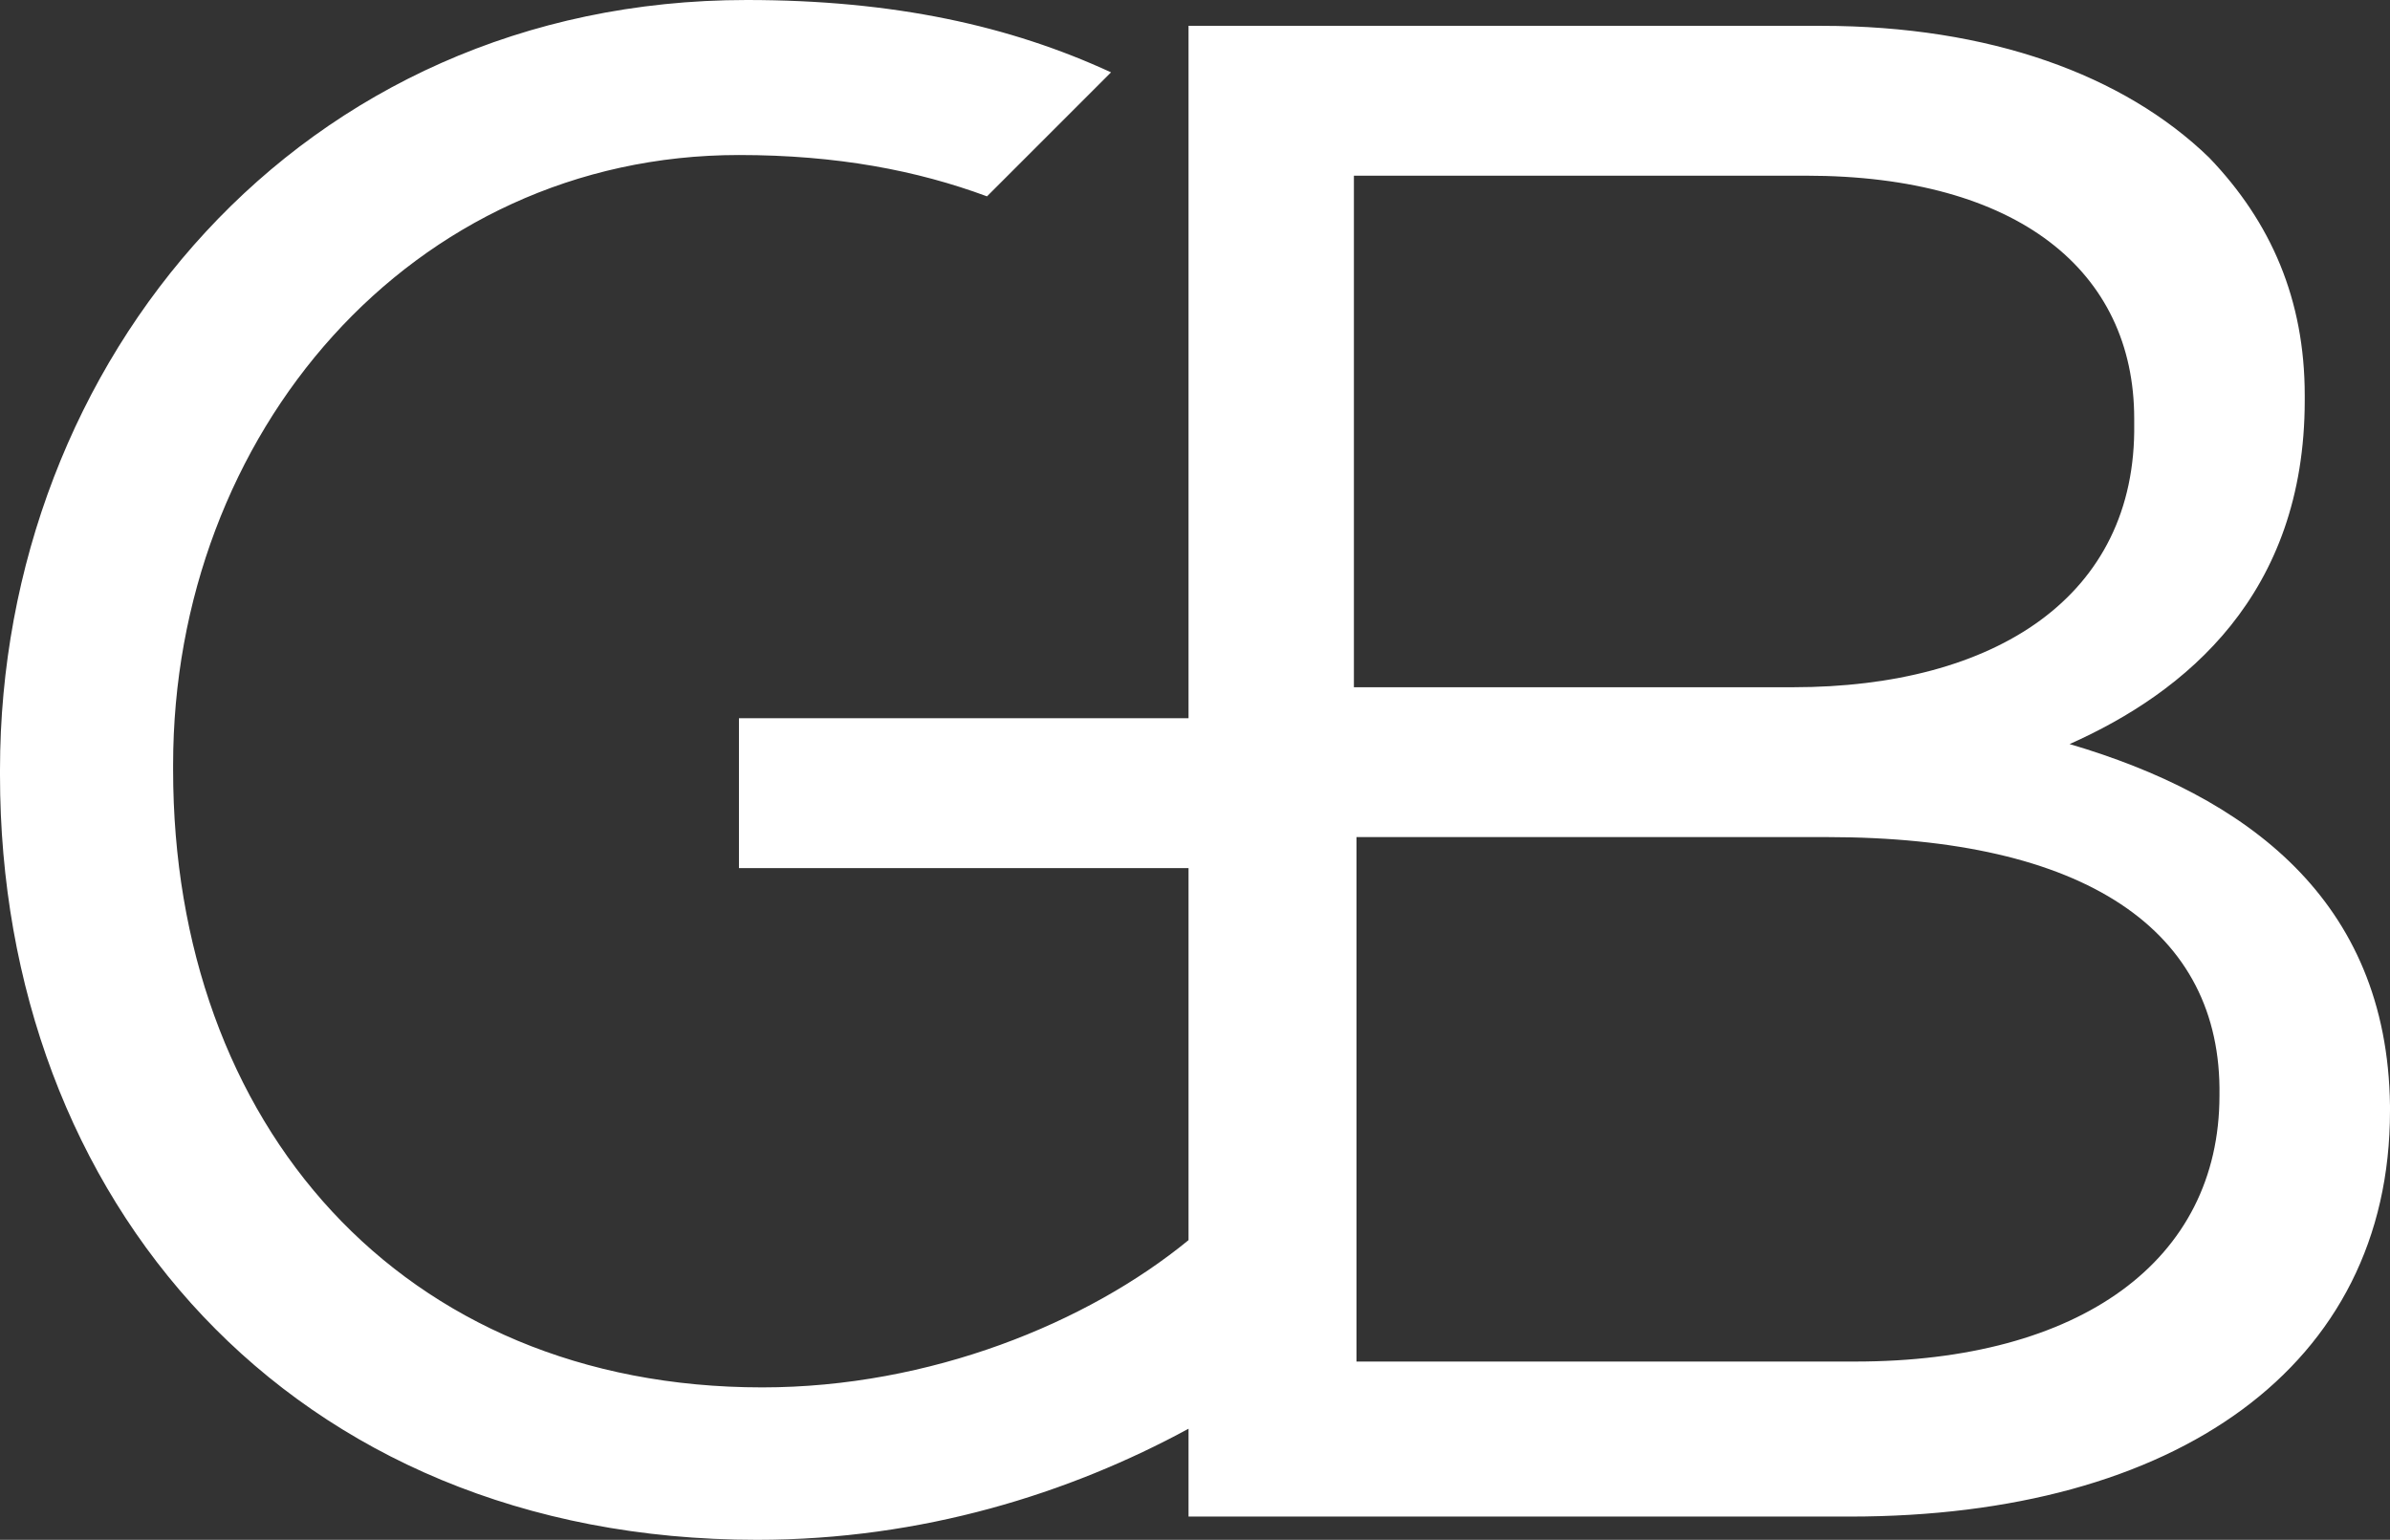 <svg xmlns="http://www.w3.org/2000/svg" xmlns:xlink="http://www.w3.org/1999/xlink" id="Ebene_1" x="0px" y="0px" viewBox="0 0 92.5 59.6" style="enable-background:new 0 0 92.5 59.6;" xml:space="preserve"><rect x="0" y="0" width="92.5" height="59.6" fill="#333333" stroke="none"/><style type="text/css">	.st0{fill:#FFFFFF;}</style><g>	<path class="st0" d="M80.1,28.8c4.5-2,9.1-5.8,9.1-13.3v-0.2c0-3.7-1.3-6.7-3.7-9.2C82.2,2.9,77,1,70.5,1H46v26.8H28.6v5.8H46V48  c-3.9,3.2-10,5.7-16.5,5.7c-14,0-22.8-10.2-22.8-23.9v-0.2C6.7,16.8,15.9,6,28.6,6c3.8,0,6.9,0.6,9.6,1.6L43,2.8  C39.1,1,34.6,0,28.9,0C11.6,0,0,14,0,29.8V30c0,16.4,11.2,29.6,29.3,29.6c6.4,0,12.1-1.8,16.7-4.3v3.4h25.6  c12.6,0,20.9-5.8,20.9-15.7v-0.2C92.4,34.8,86.9,30.8,80.1,28.8L80.1,28.8z M69.4,26.6h-17V6.8h17.5c8.2,0,12.7,3.7,12.7,9.4v0.2  C82.7,23.1,77.2,26.6,69.4,26.6L69.4,26.6z M85.9,42.4c0,6.4-5.4,10.3-14.1,10.3H52.5V32.4h18.2C80.7,32.4,86,36,85.9,42.4  L85.9,42.4L85.9,42.4z"></path></g></svg>